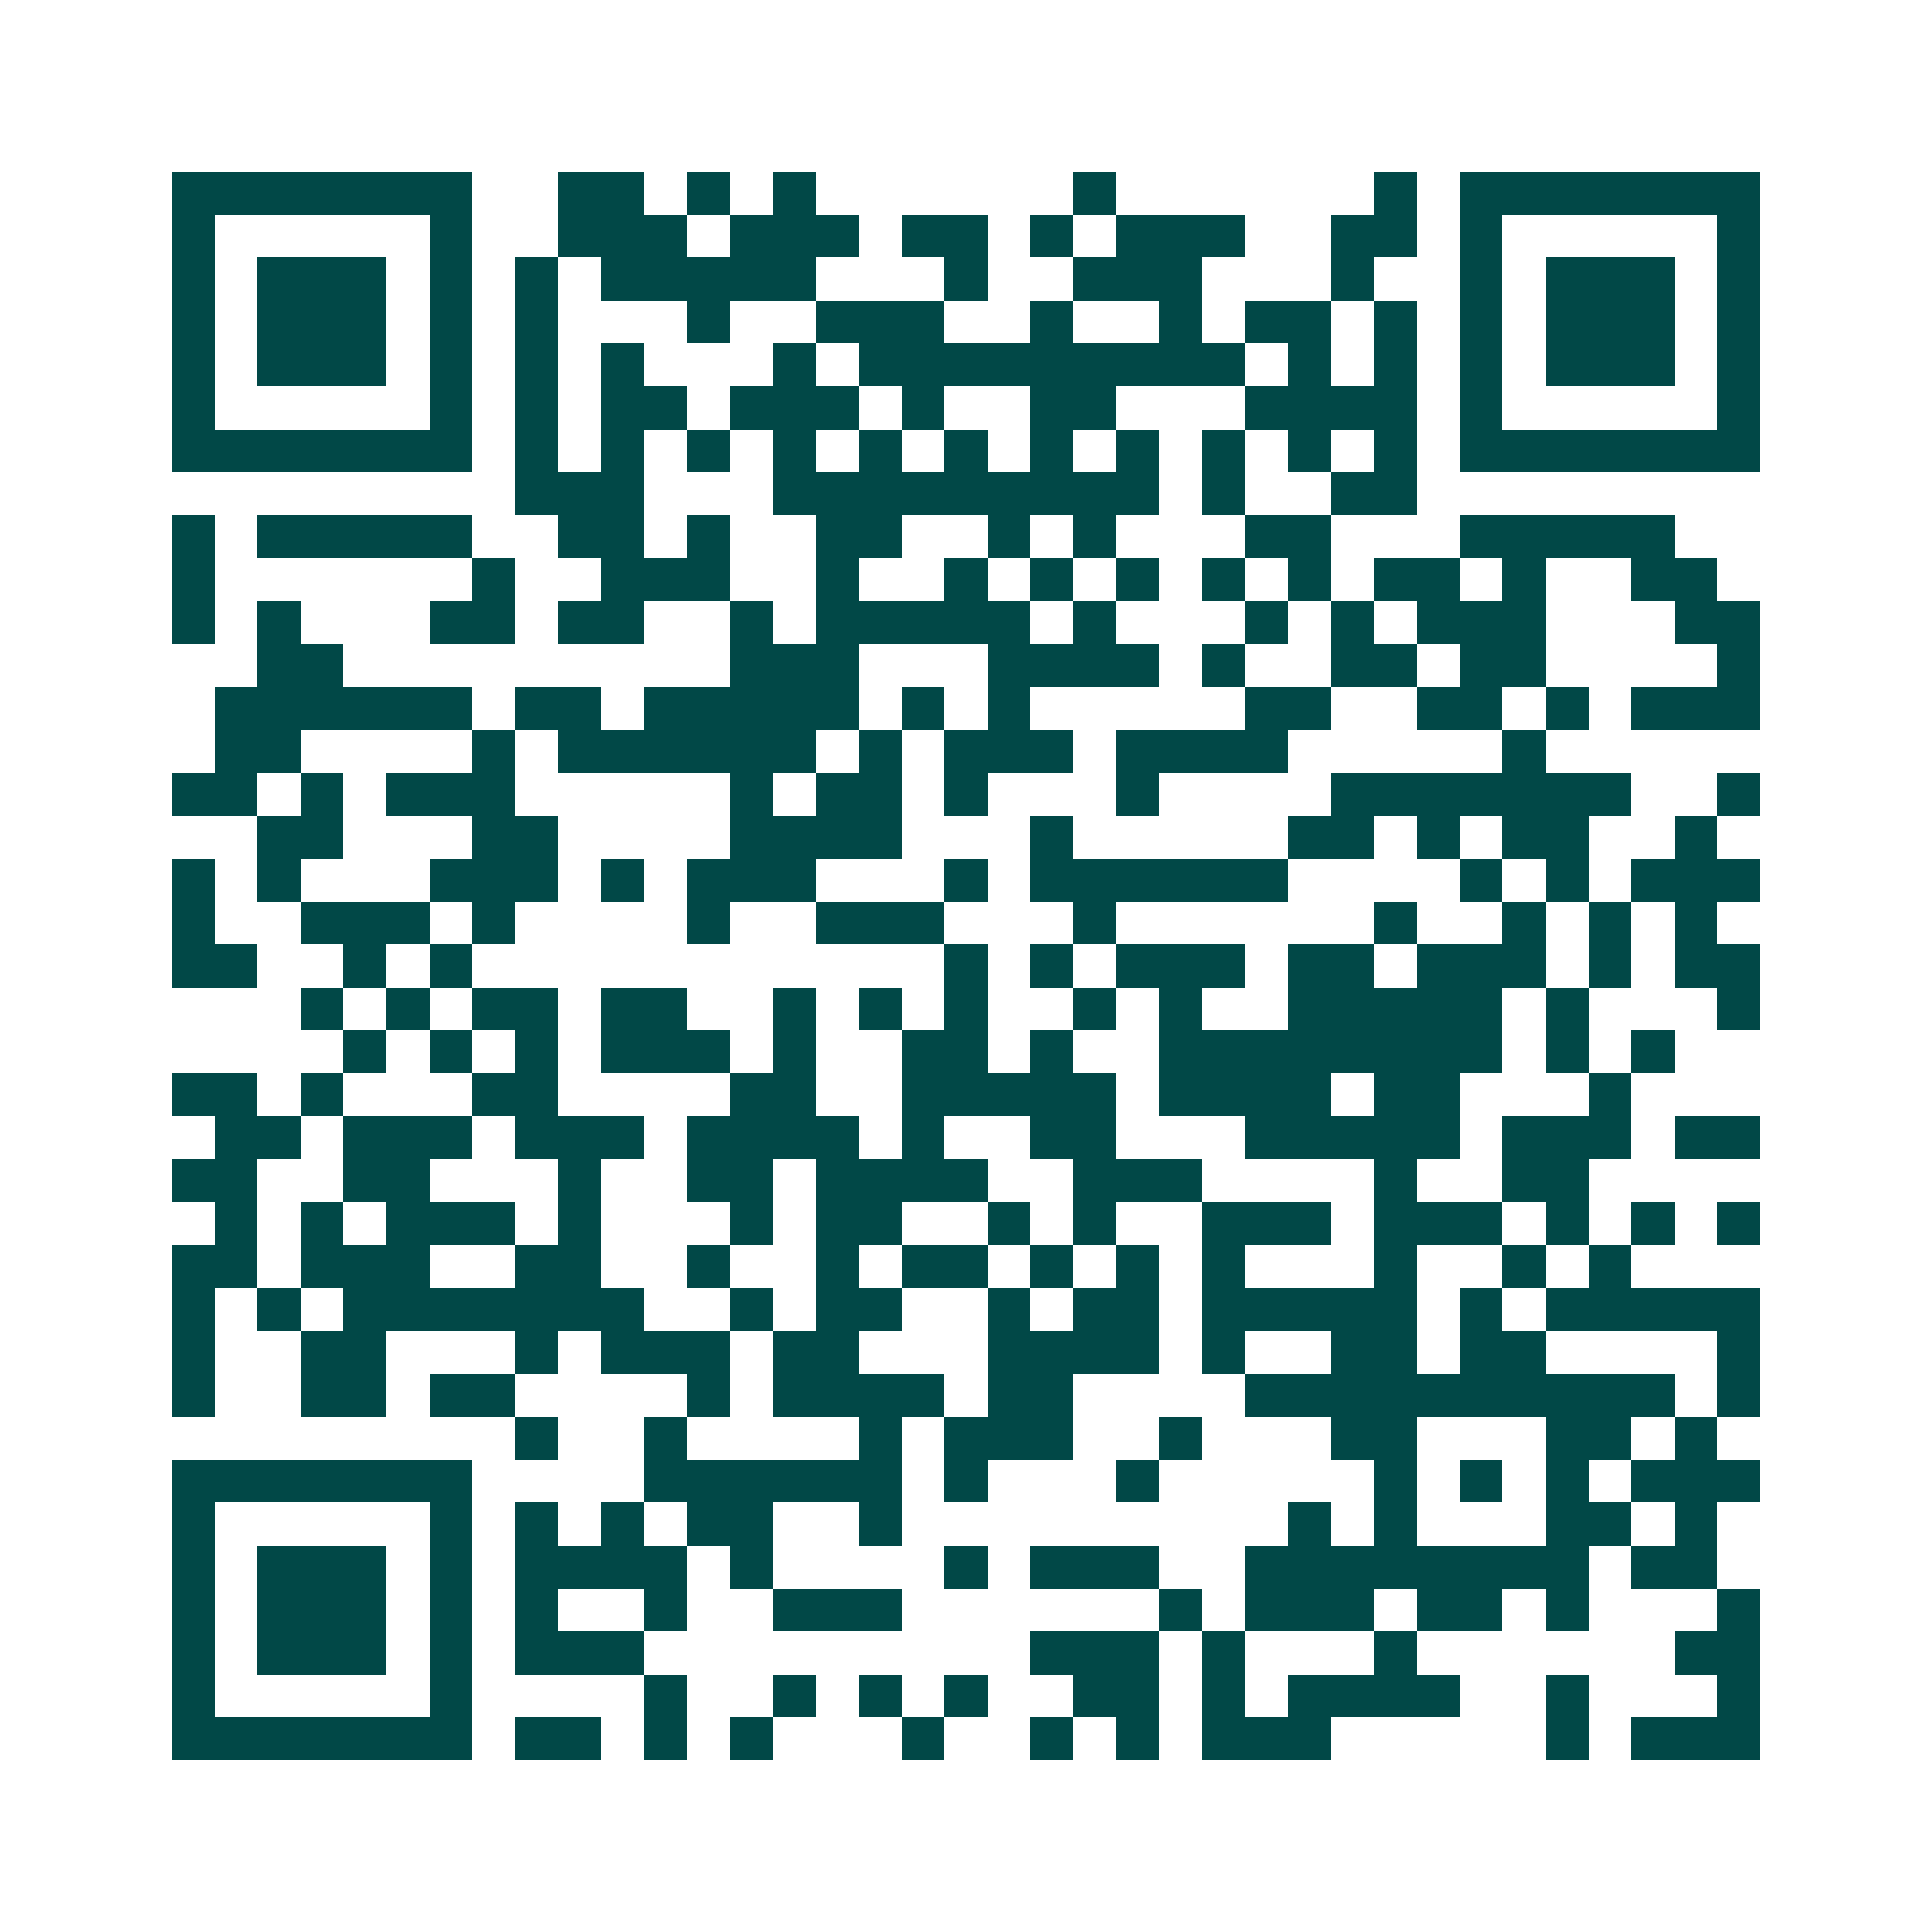 <svg xmlns="http://www.w3.org/2000/svg" width="200" height="200" viewBox="0 0 45 45" shape-rendering="crispEdges"><path fill="#ffffff" d="M0 0h45v45H0z"/><path stroke="#014847" d="M4 4.5h7m2 0h2m1 0h1m1 0h1m6 0h1m6 0h1m1 0h7M4 5.5h1m5 0h1m2 0h3m1 0h3m1 0h2m1 0h1m1 0h3m2 0h2m1 0h1m5 0h1M4 6.5h1m1 0h3m1 0h1m1 0h1m1 0h5m3 0h1m2 0h3m3 0h1m2 0h1m1 0h3m1 0h1M4 7.5h1m1 0h3m1 0h1m1 0h1m3 0h1m2 0h3m2 0h1m2 0h1m1 0h2m1 0h1m1 0h1m1 0h3m1 0h1M4 8.5h1m1 0h3m1 0h1m1 0h1m1 0h1m3 0h1m1 0h9m1 0h1m1 0h1m1 0h1m1 0h3m1 0h1M4 9.5h1m5 0h1m1 0h1m1 0h2m1 0h3m1 0h1m2 0h2m3 0h4m1 0h1m5 0h1M4 10.5h7m1 0h1m1 0h1m1 0h1m1 0h1m1 0h1m1 0h1m1 0h1m1 0h1m1 0h1m1 0h1m1 0h1m1 0h7M12 11.5h3m3 0h9m1 0h1m2 0h2M4 12.5h1m1 0h5m2 0h2m1 0h1m2 0h2m2 0h1m1 0h1m3 0h2m3 0h5M4 13.5h1m6 0h1m2 0h3m2 0h1m2 0h1m1 0h1m1 0h1m1 0h1m1 0h1m1 0h2m1 0h1m2 0h2M4 14.5h1m1 0h1m3 0h2m1 0h2m2 0h1m1 0h5m1 0h1m3 0h1m1 0h1m1 0h3m3 0h2M6 15.5h2m9 0h3m3 0h4m1 0h1m2 0h2m1 0h2m4 0h1M5 16.5h6m1 0h2m1 0h5m1 0h1m1 0h1m5 0h2m2 0h2m1 0h1m1 0h3M5 17.5h2m4 0h1m1 0h6m1 0h1m1 0h3m1 0h4m5 0h1M4 18.5h2m1 0h1m1 0h3m5 0h1m1 0h2m1 0h1m3 0h1m4 0h7m2 0h1M6 19.5h2m3 0h2m4 0h4m3 0h1m5 0h2m1 0h1m1 0h2m2 0h1M4 20.5h1m1 0h1m3 0h3m1 0h1m1 0h3m3 0h1m1 0h6m4 0h1m1 0h1m1 0h3M4 21.5h1m2 0h3m1 0h1m4 0h1m2 0h3m3 0h1m6 0h1m2 0h1m1 0h1m1 0h1M4 22.5h2m2 0h1m1 0h1m11 0h1m1 0h1m1 0h3m1 0h2m1 0h3m1 0h1m1 0h2M7 23.5h1m1 0h1m1 0h2m1 0h2m2 0h1m1 0h1m1 0h1m2 0h1m1 0h1m2 0h5m1 0h1m3 0h1M8 24.5h1m1 0h1m1 0h1m1 0h3m1 0h1m2 0h2m1 0h1m2 0h8m1 0h1m1 0h1M4 25.5h2m1 0h1m3 0h2m4 0h2m2 0h5m1 0h4m1 0h2m3 0h1M5 26.5h2m1 0h3m1 0h3m1 0h4m1 0h1m2 0h2m3 0h5m1 0h3m1 0h2M4 27.5h2m2 0h2m3 0h1m2 0h2m1 0h4m2 0h3m4 0h1m2 0h2M5 28.5h1m1 0h1m1 0h3m1 0h1m3 0h1m1 0h2m2 0h1m1 0h1m2 0h3m1 0h3m1 0h1m1 0h1m1 0h1M4 29.5h2m1 0h3m2 0h2m2 0h1m2 0h1m1 0h2m1 0h1m1 0h1m1 0h1m3 0h1m2 0h1m1 0h1M4 30.5h1m1 0h1m1 0h7m2 0h1m1 0h2m2 0h1m1 0h2m1 0h5m1 0h1m1 0h5M4 31.5h1m2 0h2m3 0h1m1 0h3m1 0h2m3 0h4m1 0h1m2 0h2m1 0h2m4 0h1M4 32.5h1m2 0h2m1 0h2m4 0h1m1 0h4m1 0h2m4 0h10m1 0h1M12 33.5h1m2 0h1m4 0h1m1 0h3m2 0h1m3 0h2m3 0h2m1 0h1M4 34.5h7m4 0h6m1 0h1m3 0h1m5 0h1m1 0h1m1 0h1m1 0h3M4 35.5h1m5 0h1m1 0h1m1 0h1m1 0h2m2 0h1m9 0h1m1 0h1m3 0h2m1 0h1M4 36.5h1m1 0h3m1 0h1m1 0h4m1 0h1m4 0h1m1 0h3m2 0h8m1 0h2M4 37.5h1m1 0h3m1 0h1m1 0h1m2 0h1m2 0h3m6 0h1m1 0h3m1 0h2m1 0h1m3 0h1M4 38.5h1m1 0h3m1 0h1m1 0h3m9 0h3m1 0h1m3 0h1m6 0h2M4 39.5h1m5 0h1m4 0h1m2 0h1m1 0h1m1 0h1m2 0h2m1 0h1m1 0h4m2 0h1m3 0h1M4 40.5h7m1 0h2m1 0h1m1 0h1m3 0h1m2 0h1m1 0h1m1 0h3m5 0h1m1 0h3"/></svg>
